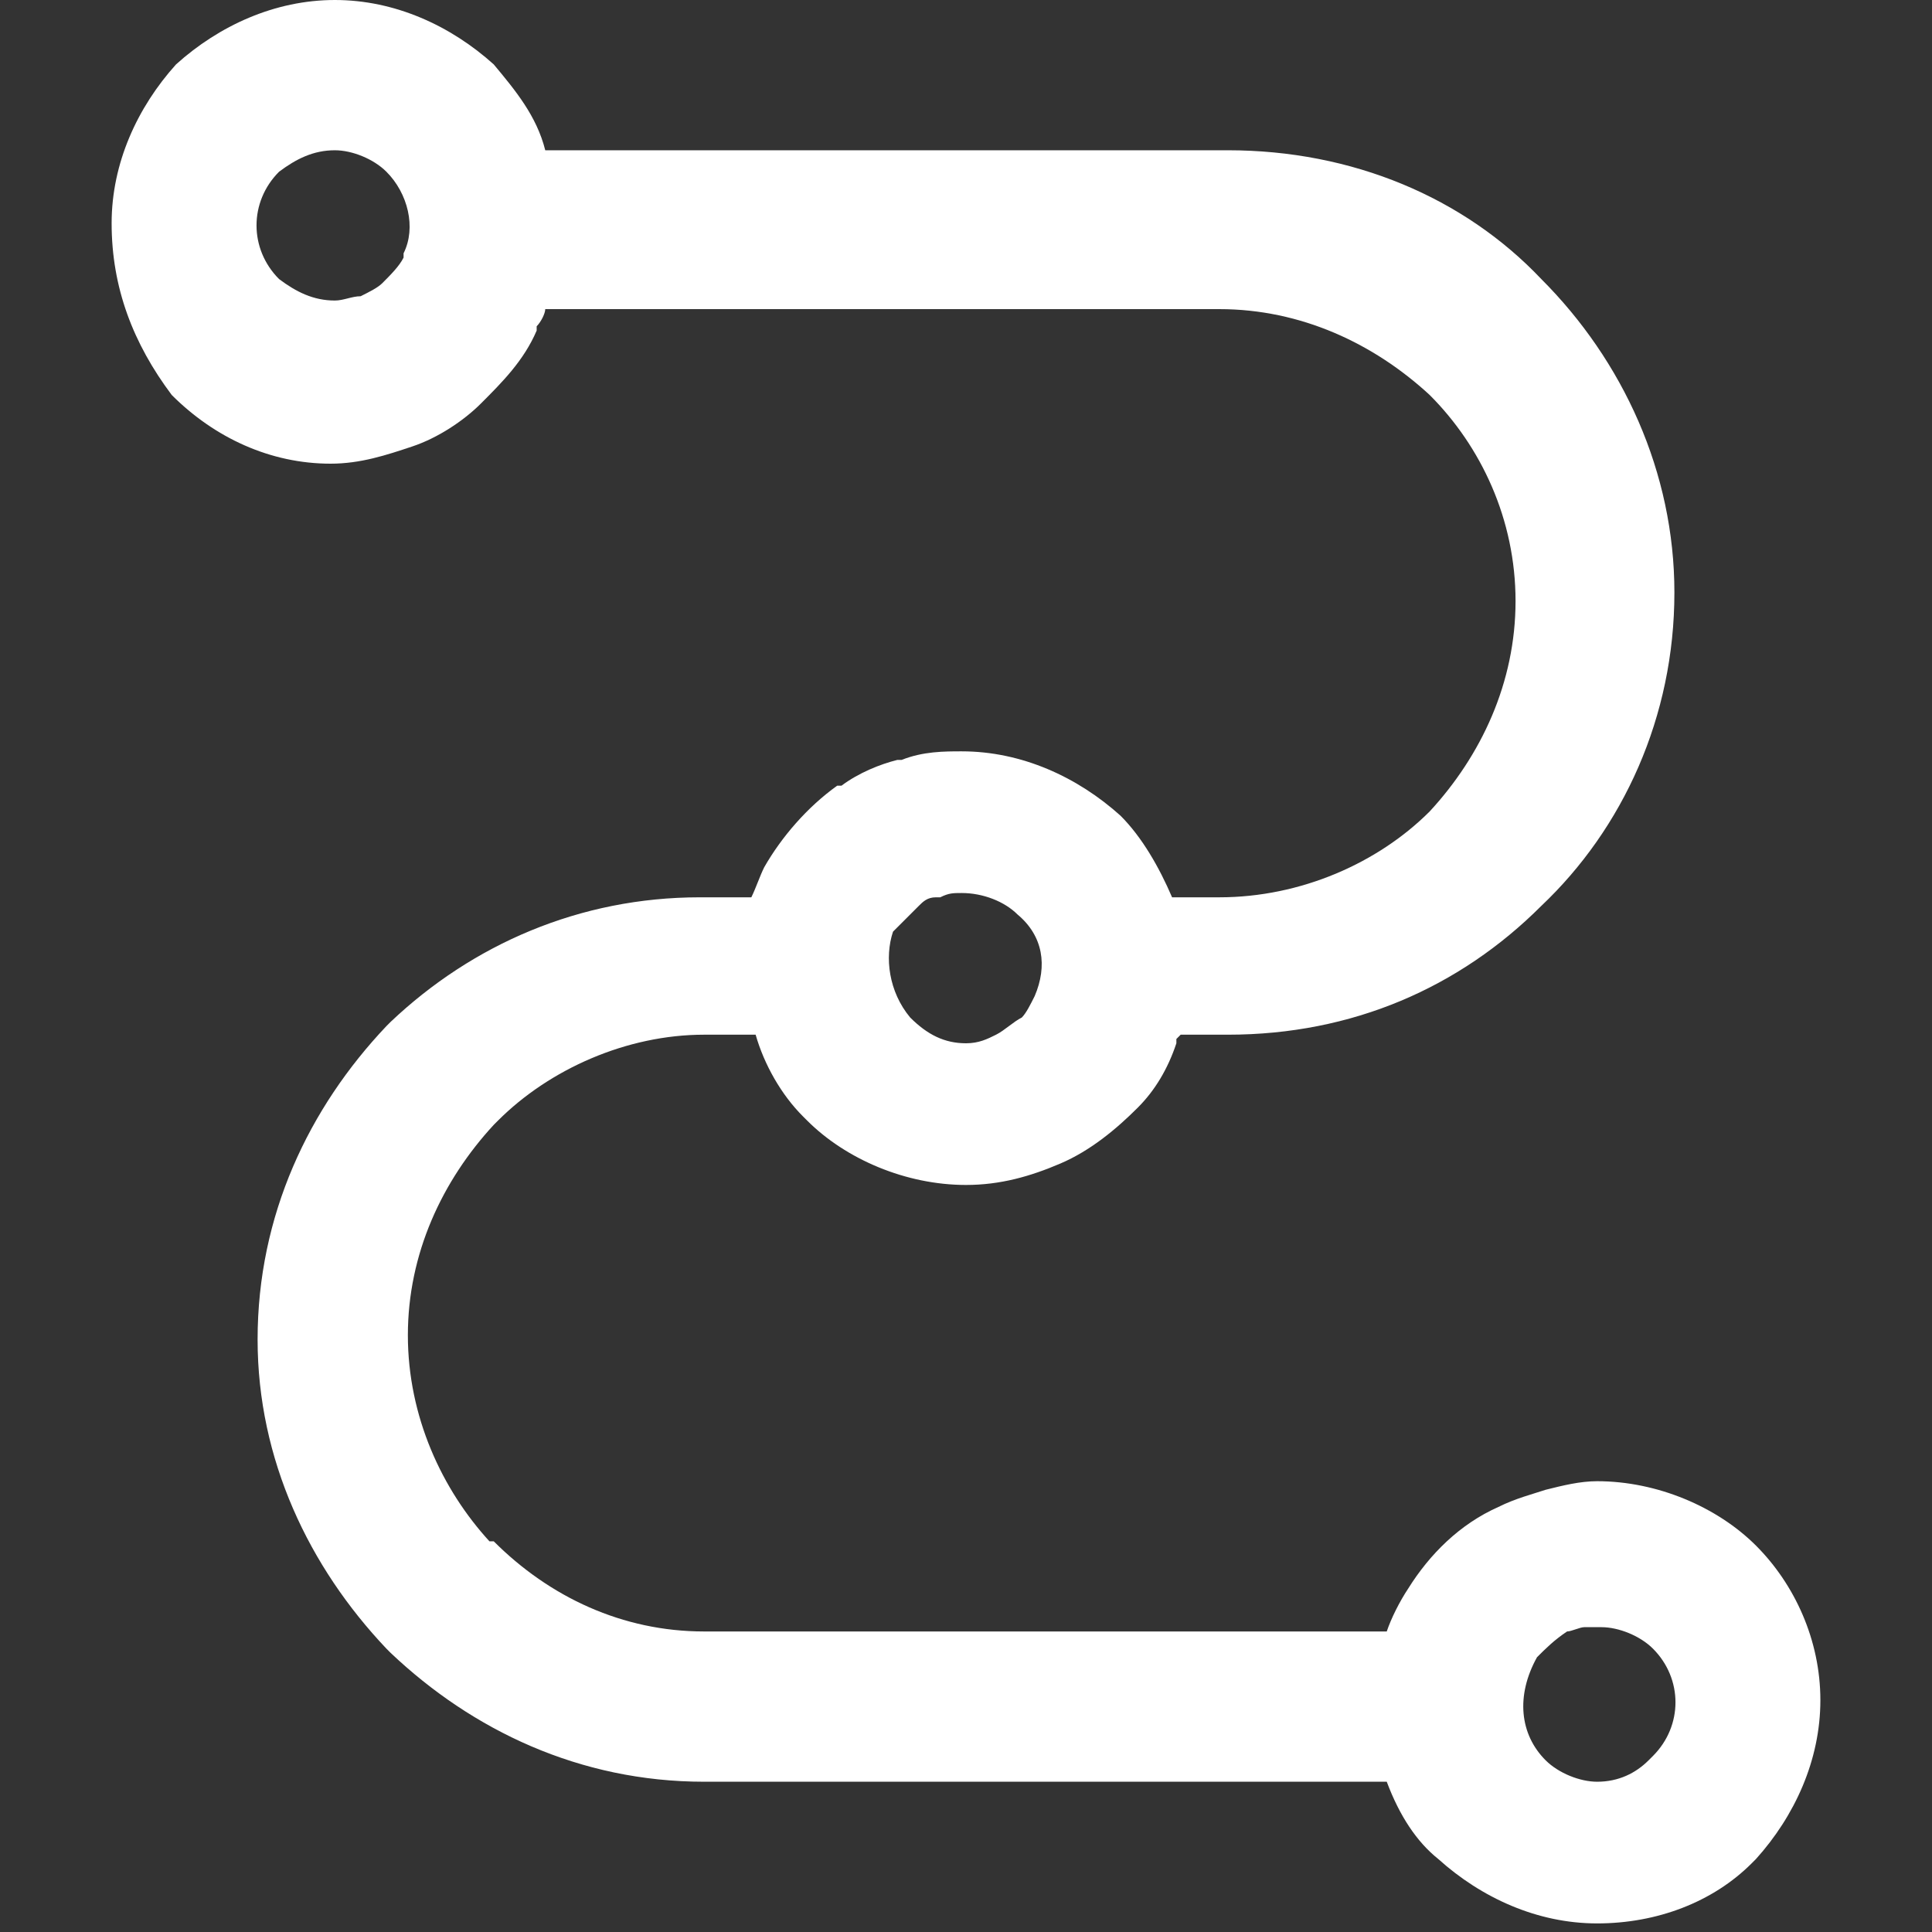 <?xml version="1.0" encoding="utf-8"?>
<!-- Generator: Adobe Illustrator 22.0.0, SVG Export Plug-In . SVG Version: 6.00 Build 0)  -->
<svg version="1.1" id="图层_1" xmlns="http://www.w3.org/2000/svg" xmlns:xlink="http://www.w3.org/1999/xlink" x="0px" y="0px"
	 viewBox="0 0 45 45" style="enable-background:new 0 0 45 45;" xml:space="preserve">
<rect x="0" y="0" width="45" height="45" fill="#333333" stroke="none"/>
<style type="text/css">
	.st0{fill:#FFFFFF;}
</style>
<path class="st0" d="M36,41L36,41c0.3,0.3,0.8,0.5,1.2,0.5c0.5,0,0.9-0.2,1.2-0.5l0.1-0.1c0.7-0.7,0.7-1.8,0-2.5v0
	c-0.3-0.3-0.8-0.5-1.2-0.5c-0.2,0-0.3,0-0.4,0c-0.1,0-0.3,0.1-0.4,0.1h0l0,0c-0.3,0.2-0.5,0.4-0.7,0.6C35.3,39.5,35.4,40.4,36,41
	L36,41z M32.3,41.5L32.3,41.5H16.4c-2.9,0-5.4-1.2-7.3-3L9,38.4c-1.8-1.9-3-4.4-3-7.2c0-2.9,1.2-5.4,3-7.3l0.1-0.1
	c1.9-1.8,4.4-2.9,7.2-2.9h1.2c0.1-0.2,0.2-0.5,0.3-0.7c0.4-0.7,1-1.4,1.7-1.9l0.1,0c0.4-0.3,0.9-0.5,1.3-0.6l0.1,0
	c0.5-0.2,1-0.2,1.4-0.2c1.4,0,2.7,0.6,3.7,1.5l0,0l0,0c0.5,0.5,0.9,1.2,1.2,1.9h1.1c1.9,0,3.7-0.8,4.9-2c1.2-1.3,2-3,2-4.9
	c0-1.9-0.8-3.6-2-4.8v0l0,0c-1.3-1.2-3-2-4.9-2H12.7c0,0.1-0.1,0.3-0.2,0.4l0,0.1c-0.3,0.7-0.8,1.2-1.3,1.7c-0.4,0.4-1,0.8-1.6,1
	c-0.6,0.2-1.2,0.4-1.9,0.4c-1.4,0-2.7-0.6-3.7-1.6v0l0,0C3.1,8,2.6,6.7,2.6,5.2c0-1.4,0.6-2.7,1.5-3.7h0l0,0C5.1,0.6,6.4,0,7.8,0
	c1.4,0,2.7,0.6,3.7,1.5l0,0c0.5,0.6,1,1.2,1.2,2h15.9c2.9,0,5.5,1.1,7.3,3h0C37.8,8.4,39,11,39,13.8c0,2.9-1.2,5.5-3.1,7.3
	c-1.9,1.9-4.4,3-7.3,3h-1.1l-0.1,0.1l0,0.1c-0.2,0.6-0.5,1.1-0.9,1.5c-0.5,0.5-1.1,1-1.8,1.3c-0.7,0.3-1.4,0.5-2.2,0.5
	c-1.4,0-2.8-0.6-3.7-1.5l-0.1-0.1c-0.5-0.5-0.9-1.2-1.1-1.9h-1.2c-1.8,0-3.6,0.8-4.8,2l-0.1,0.1c-1.2,1.3-2,3-2,4.9
	c0,1.9,0.8,3.6,1.9,4.8l0.1,0c1.3,1.3,3,2.1,4.9,2.1h15.9c0.1-0.3,0.3-0.7,0.5-1c0.5-0.8,1.2-1.5,2.1-1.9l0,0
	c0.4-0.2,0.8-0.3,1.1-0.4c0.4-0.1,0.8-0.2,1.2-0.2c1.4,0,2.8,0.6,3.7,1.5l0,0c0.9,0.9,1.5,2.2,1.5,3.6c0,1.4-0.6,2.7-1.5,3.7
	l-0.1,0.1c-0.9,0.9-2.2,1.4-3.6,1.4c-1.4,0-2.7-0.6-3.7-1.5h0C33,42.9,32.6,42.3,32.3,41.5L32.3,41.5z M21.2,23.7L21.2,23.7
	L21.2,23.7c0.4,0.4,0.8,0.6,1.3,0.6c0.3,0,0.5-0.1,0.7-0.2c0.2-0.1,0.4-0.3,0.6-0.4c0.1-0.1,0.2-0.3,0.3-0.5
	c0.3-0.7,0.2-1.4-0.4-1.9v0c-0.3-0.3-0.8-0.5-1.3-0.5c-0.2,0-0.3,0-0.5,0.1l-0.1,0c-0.2,0-0.3,0.1-0.4,0.2l0,0
	c-0.2,0.2-0.4,0.4-0.6,0.6C20.6,22.3,20.7,23.1,21.2,23.7L21.2,23.7z M9,4L9,4L9,4C8.7,3.7,8.2,3.5,7.8,3.5C7.3,3.5,6.9,3.7,6.5,4v0
	c-0.7,0.7-0.7,1.8,0,2.5C6.9,6.8,7.3,7,7.8,7C8,7,8.2,6.9,8.4,6.9c0.2-0.1,0.4-0.2,0.5-0.3C9.1,6.4,9.3,6.2,9.4,6l0-0.1
	C9.7,5.3,9.5,4.5,9,4L9,4z"/>
</svg>
